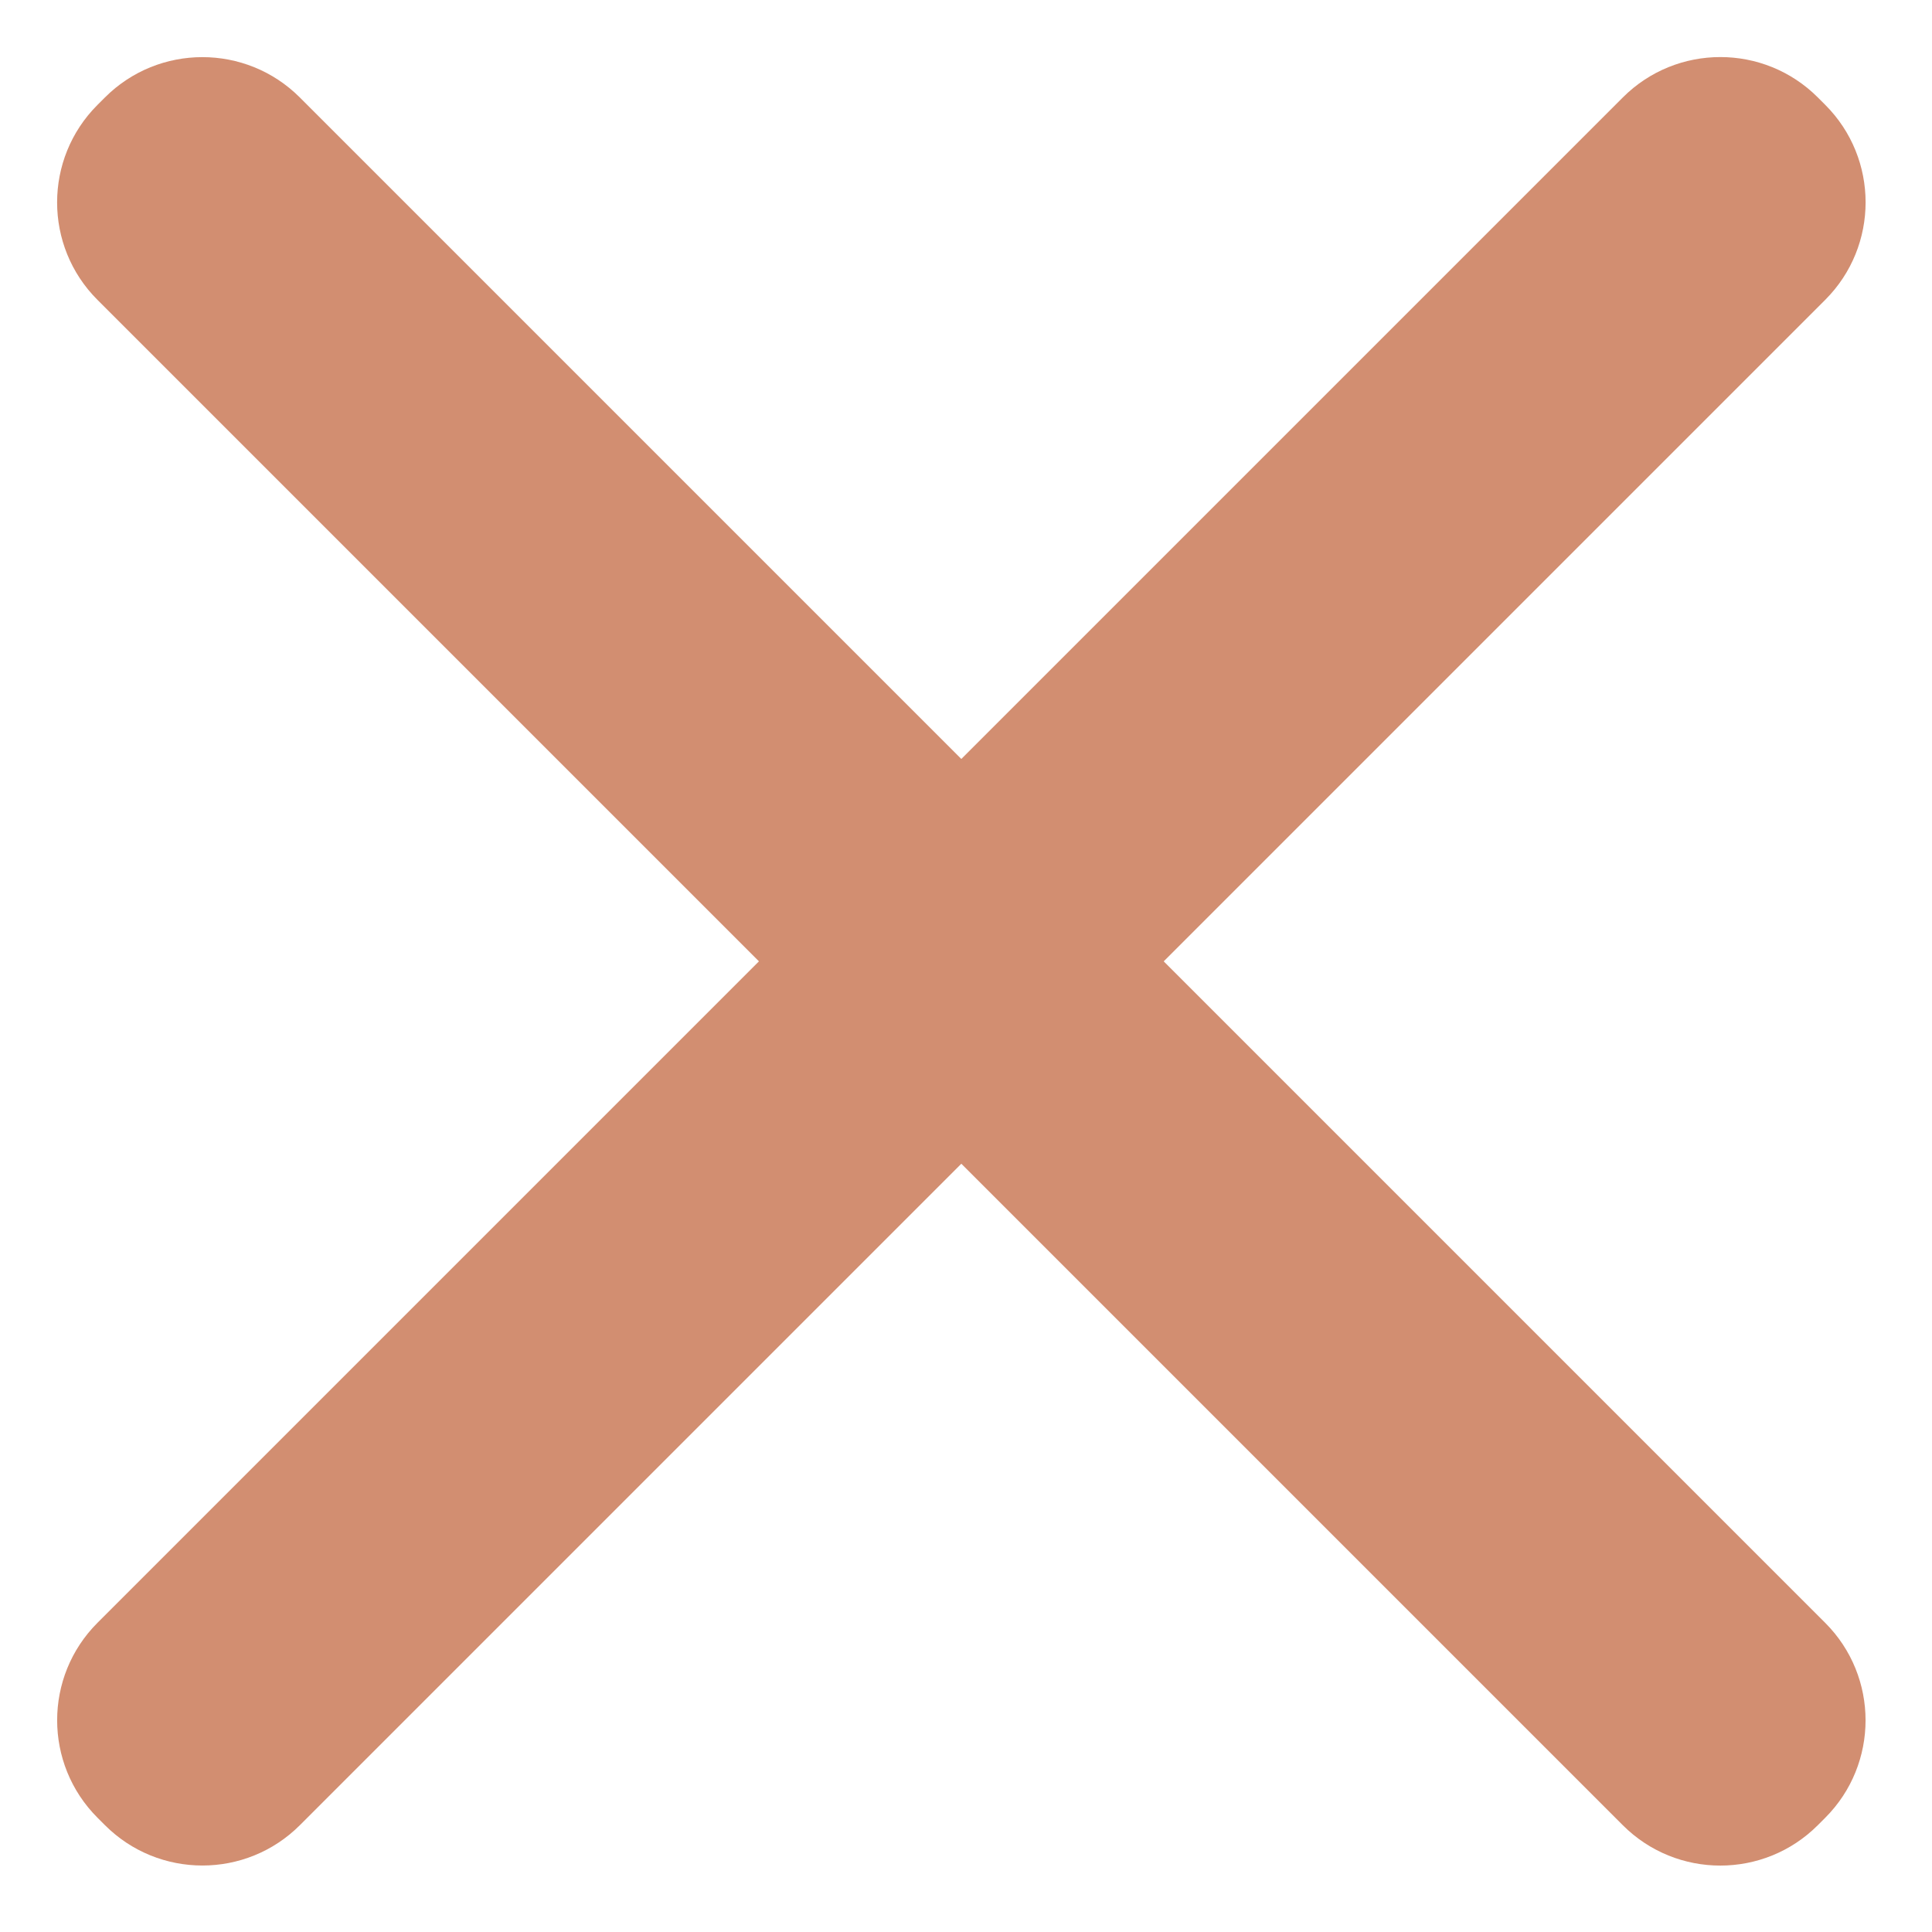 <svg xmlns="http://www.w3.org/2000/svg" width="27" height="27" viewBox="0 0 27 27"><defs><clipPath id="a"><path d="M1440,0 L1440,930 L0,930 L0,0 L1440,0 Z"/></clipPath><clipPath id="b"><path d="M32.073,0 C33.137,-1.95548363e-16 34,0.863 34,1.927 L34,2.073 C34,3.137 33.137,4 32.073,4 L1.927,4 C0.863,4 1.018544e-15,3.137 0,2.073 L0,1.927 C-1.30365575e-16,0.863 0.863,1.95548363e-16 1.927,0 L32.073,0 Z"/></clipPath></defs><g clip-path="url(#a)" transform="translate(-1369 -30)"><g transform="translate(1369 30)"><g clip-path="url(#b)" transform="rotate(45 1.414 3.414)"><polygon fill="#D28E71" points="0 0 34 0 34 4 0 4 0 0"/></g><g clip-path="url(#b)" transform="rotate(-45 29.02 12.02)"><polygon fill="#D28E71" points="0 0 34 0 34 4 0 4 0 0"/></g></g></g></svg>